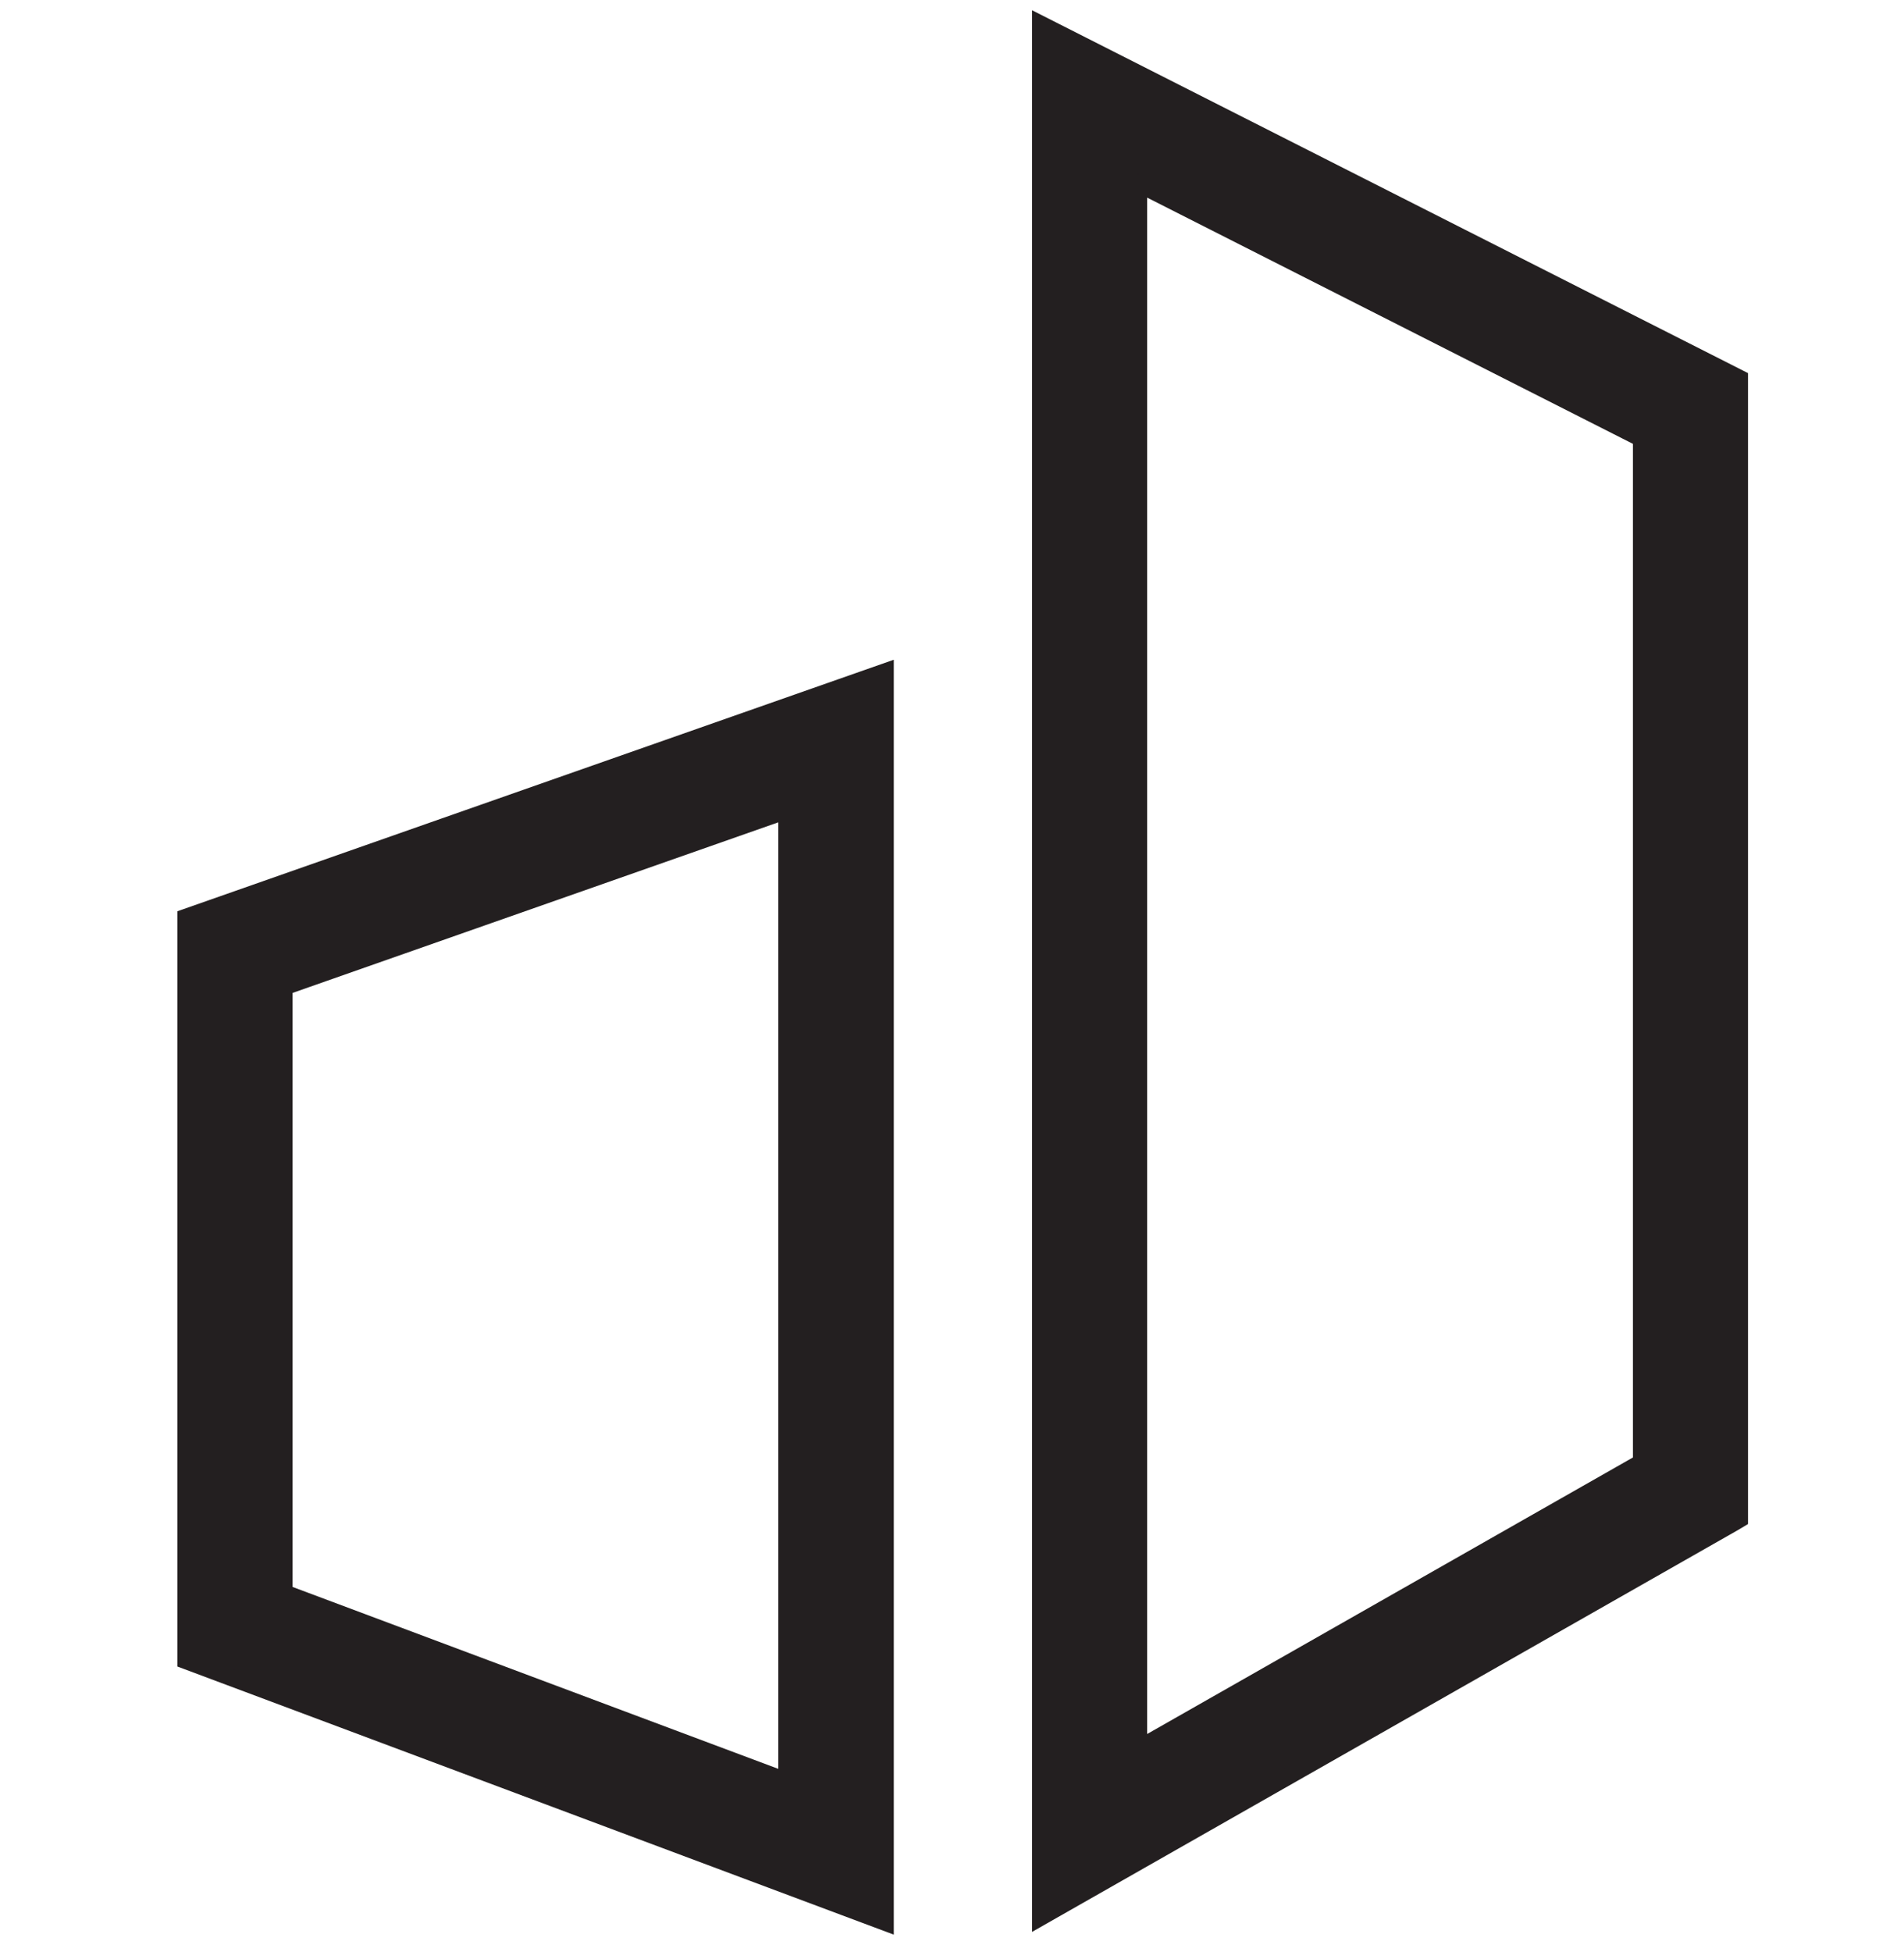 <svg width="80" height="82" viewBox="0 0 80 82" fill="none" xmlns="http://www.w3.org/2000/svg">
<path d="M7.805 38.52V69.752L37.204 80.75V28.203L7.805 38.52ZM11.942 66.894V41.455L33.052 34.044V74.797L11.942 66.894Z" fill="#231F20"/>
<path d="M43.713 1V80.538L72.856 63.955L73.096 63.811V15.886L43.713 1ZM47.85 7.73L68.961 18.427V61.417L47.85 73.43V7.73Z" fill="#231F20"/>
<path d="M7.805 38.52V69.752L37.204 80.75V28.203L7.805 38.52ZM11.942 66.894V41.455L33.052 34.044V74.797L11.942 66.894Z" stroke="#231F20" stroke-width="0.7"/>
<path d="M43.713 1V80.538L72.856 63.955L73.096 63.811V15.886L43.713 1ZM47.85 7.73L68.961 18.427V61.417L47.85 73.43V7.73Z" stroke="#231F20" stroke-width="0.7"/>
</svg>
